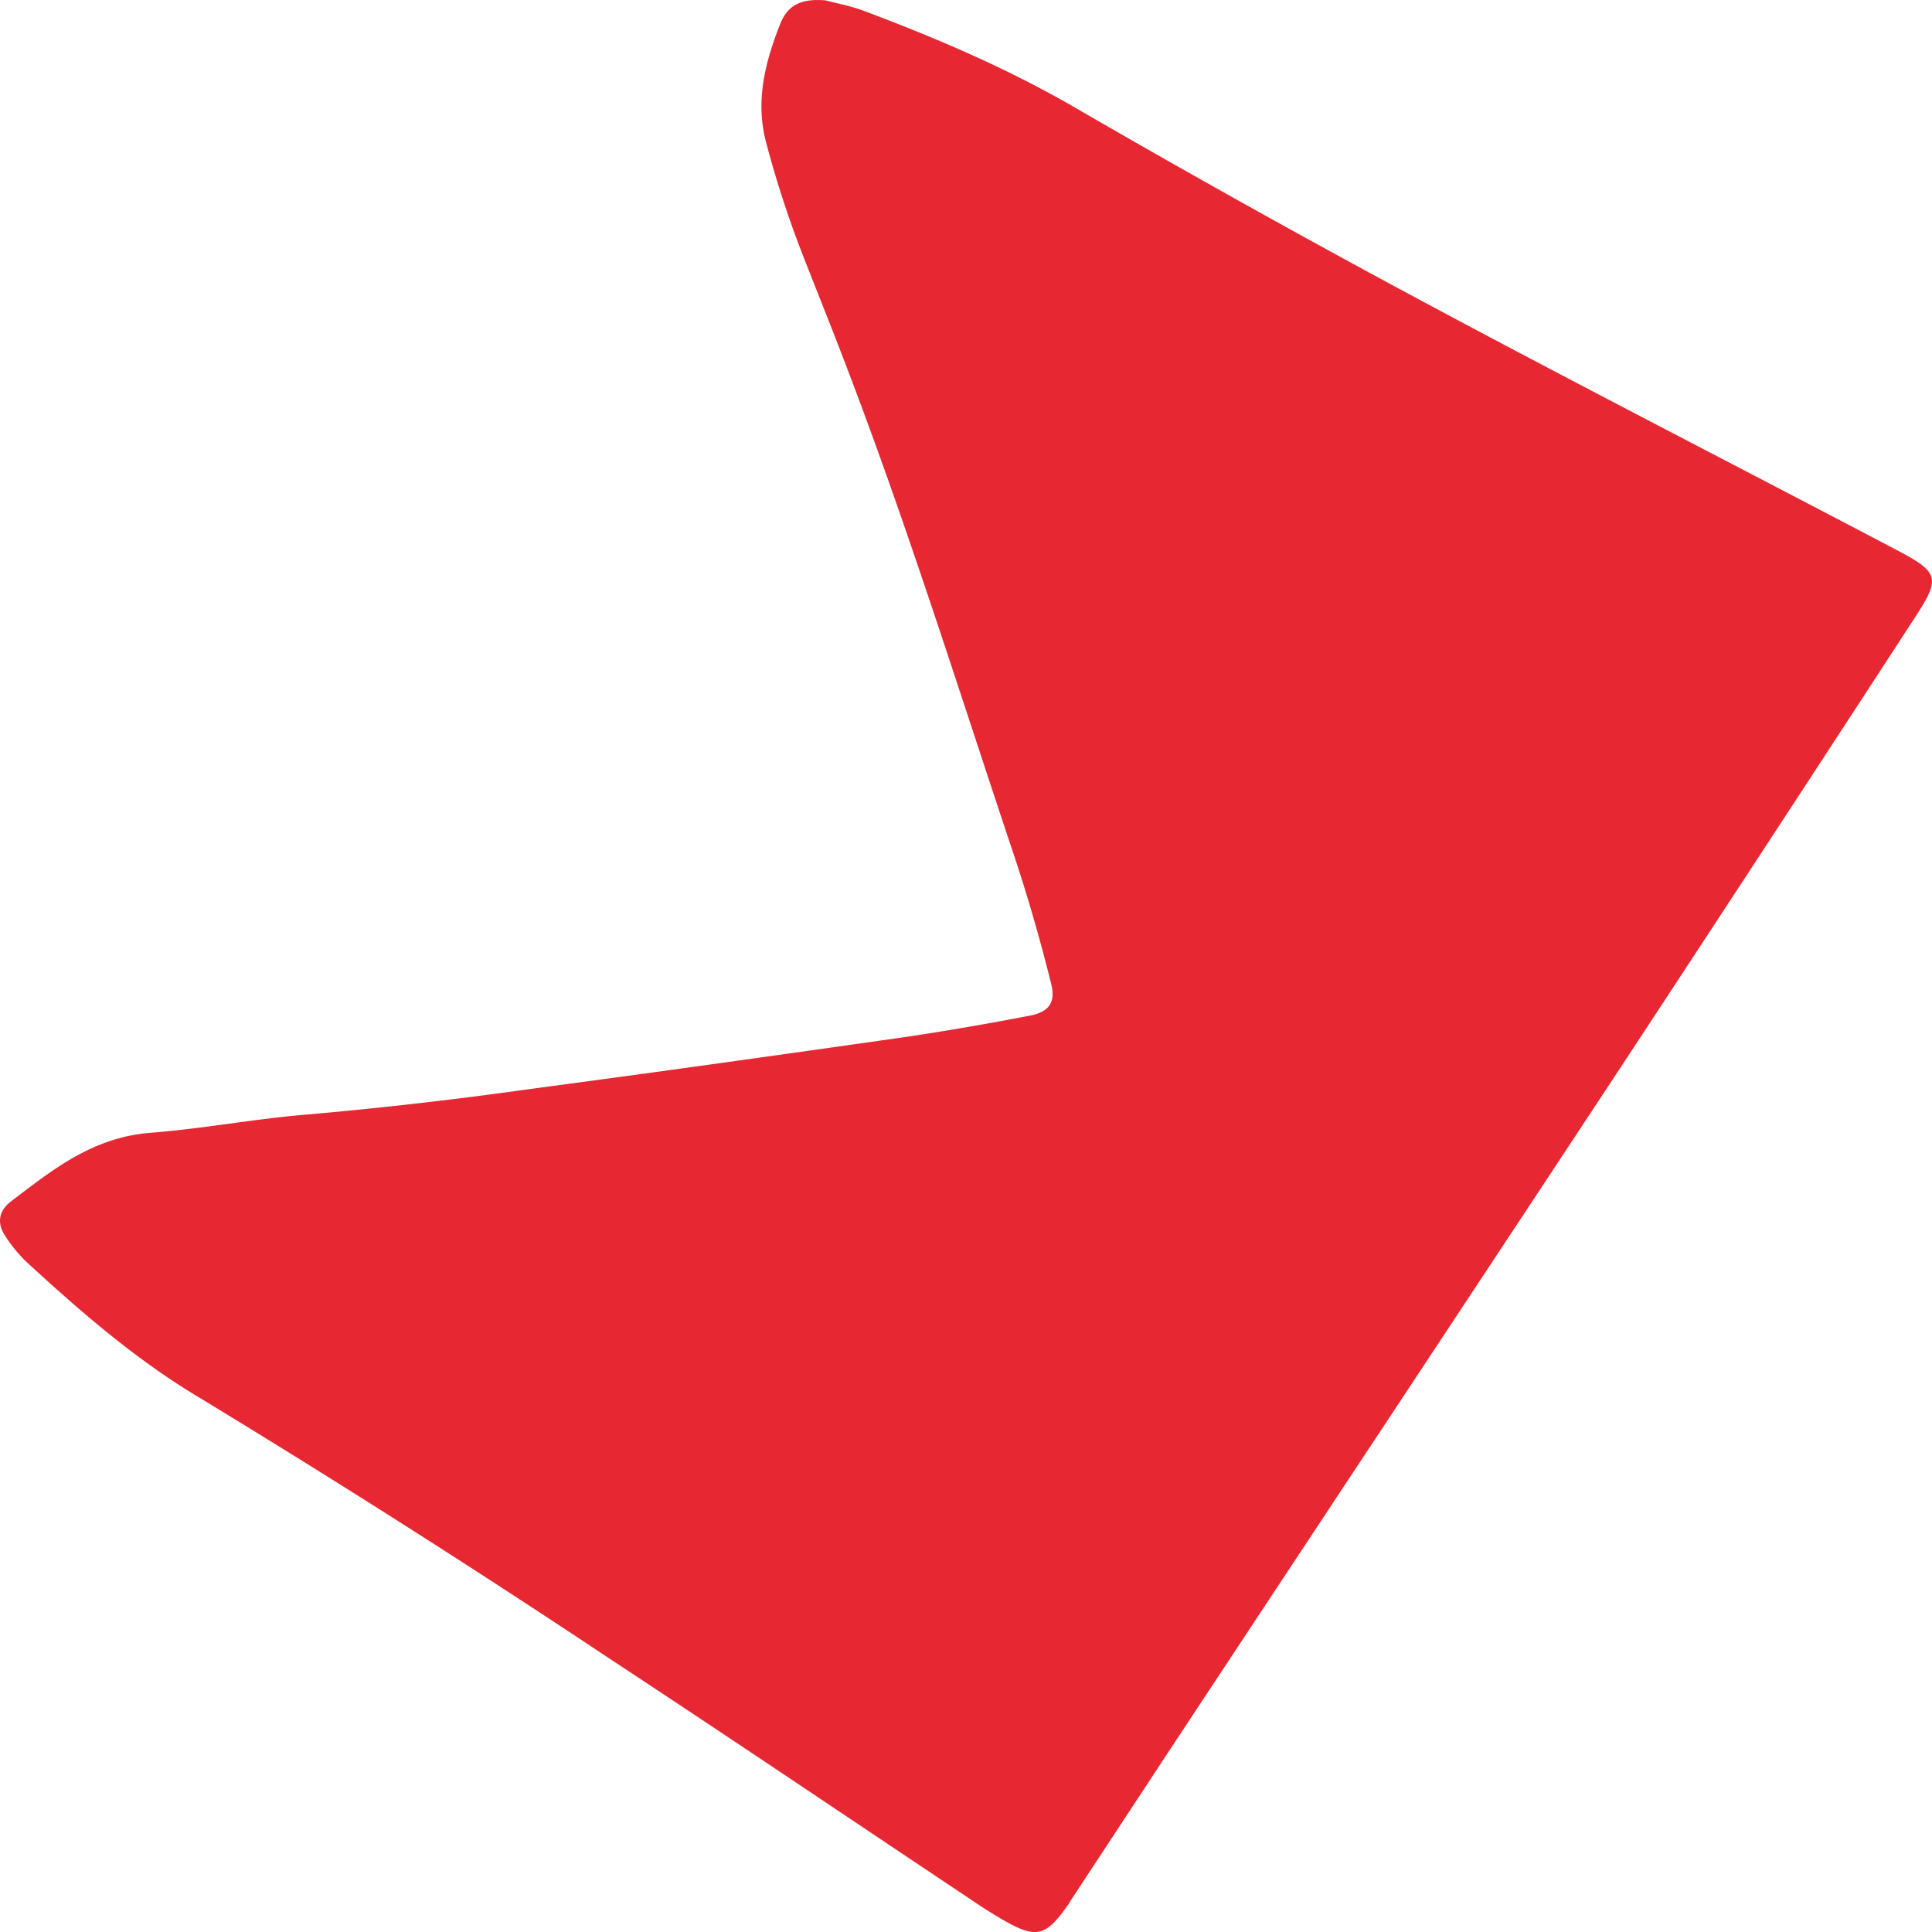 <svg width="15" height="15" viewBox="0 0 15 15" fill="none" xmlns="http://www.w3.org/2000/svg"><path d="M6.409.003c.074.02.19.041.3.082.564.212 1.114.447 1.637.75a92.7 92.7 0 002.684 1.497c1.226.657 2.466 1.292 3.697 1.939.329.173.341.217.14.524a868.393 868.393 0 01-2.229 3.408c-1.065 1.616-2.133 3.229-3.2 4.844-.374.566-.747 1.134-1.12 1.701l-.023.037c-.174.25-.248.27-.504.123a3.99 3.99 0 01-.259-.164c-.936-.624-1.868-1.254-2.808-1.872a90.657 90.657 0 00-3.183-2.025c-.488-.292-.92-.667-1.338-1.052a1.115 1.115 0 01-.163-.2c-.065-.097-.051-.194.045-.267.324-.247.635-.498 1.084-.533.41-.032.816-.11 1.228-.143a32.8 32.8 0 001.711-.196c.964-.128 1.926-.263 2.889-.4.335-.049.67-.107 1.001-.171.15-.03.2-.105.162-.252a13.53 13.53 0 00-.273-.95c-.416-1.24-.804-2.486-1.267-3.71-.121-.323-.25-.643-.376-.964a8.082 8.082 0 01-.295-.9C5.862.786 5.94.484 6.057.187c.059-.148.163-.2.353-.184z" fill="#E72731"/></svg>